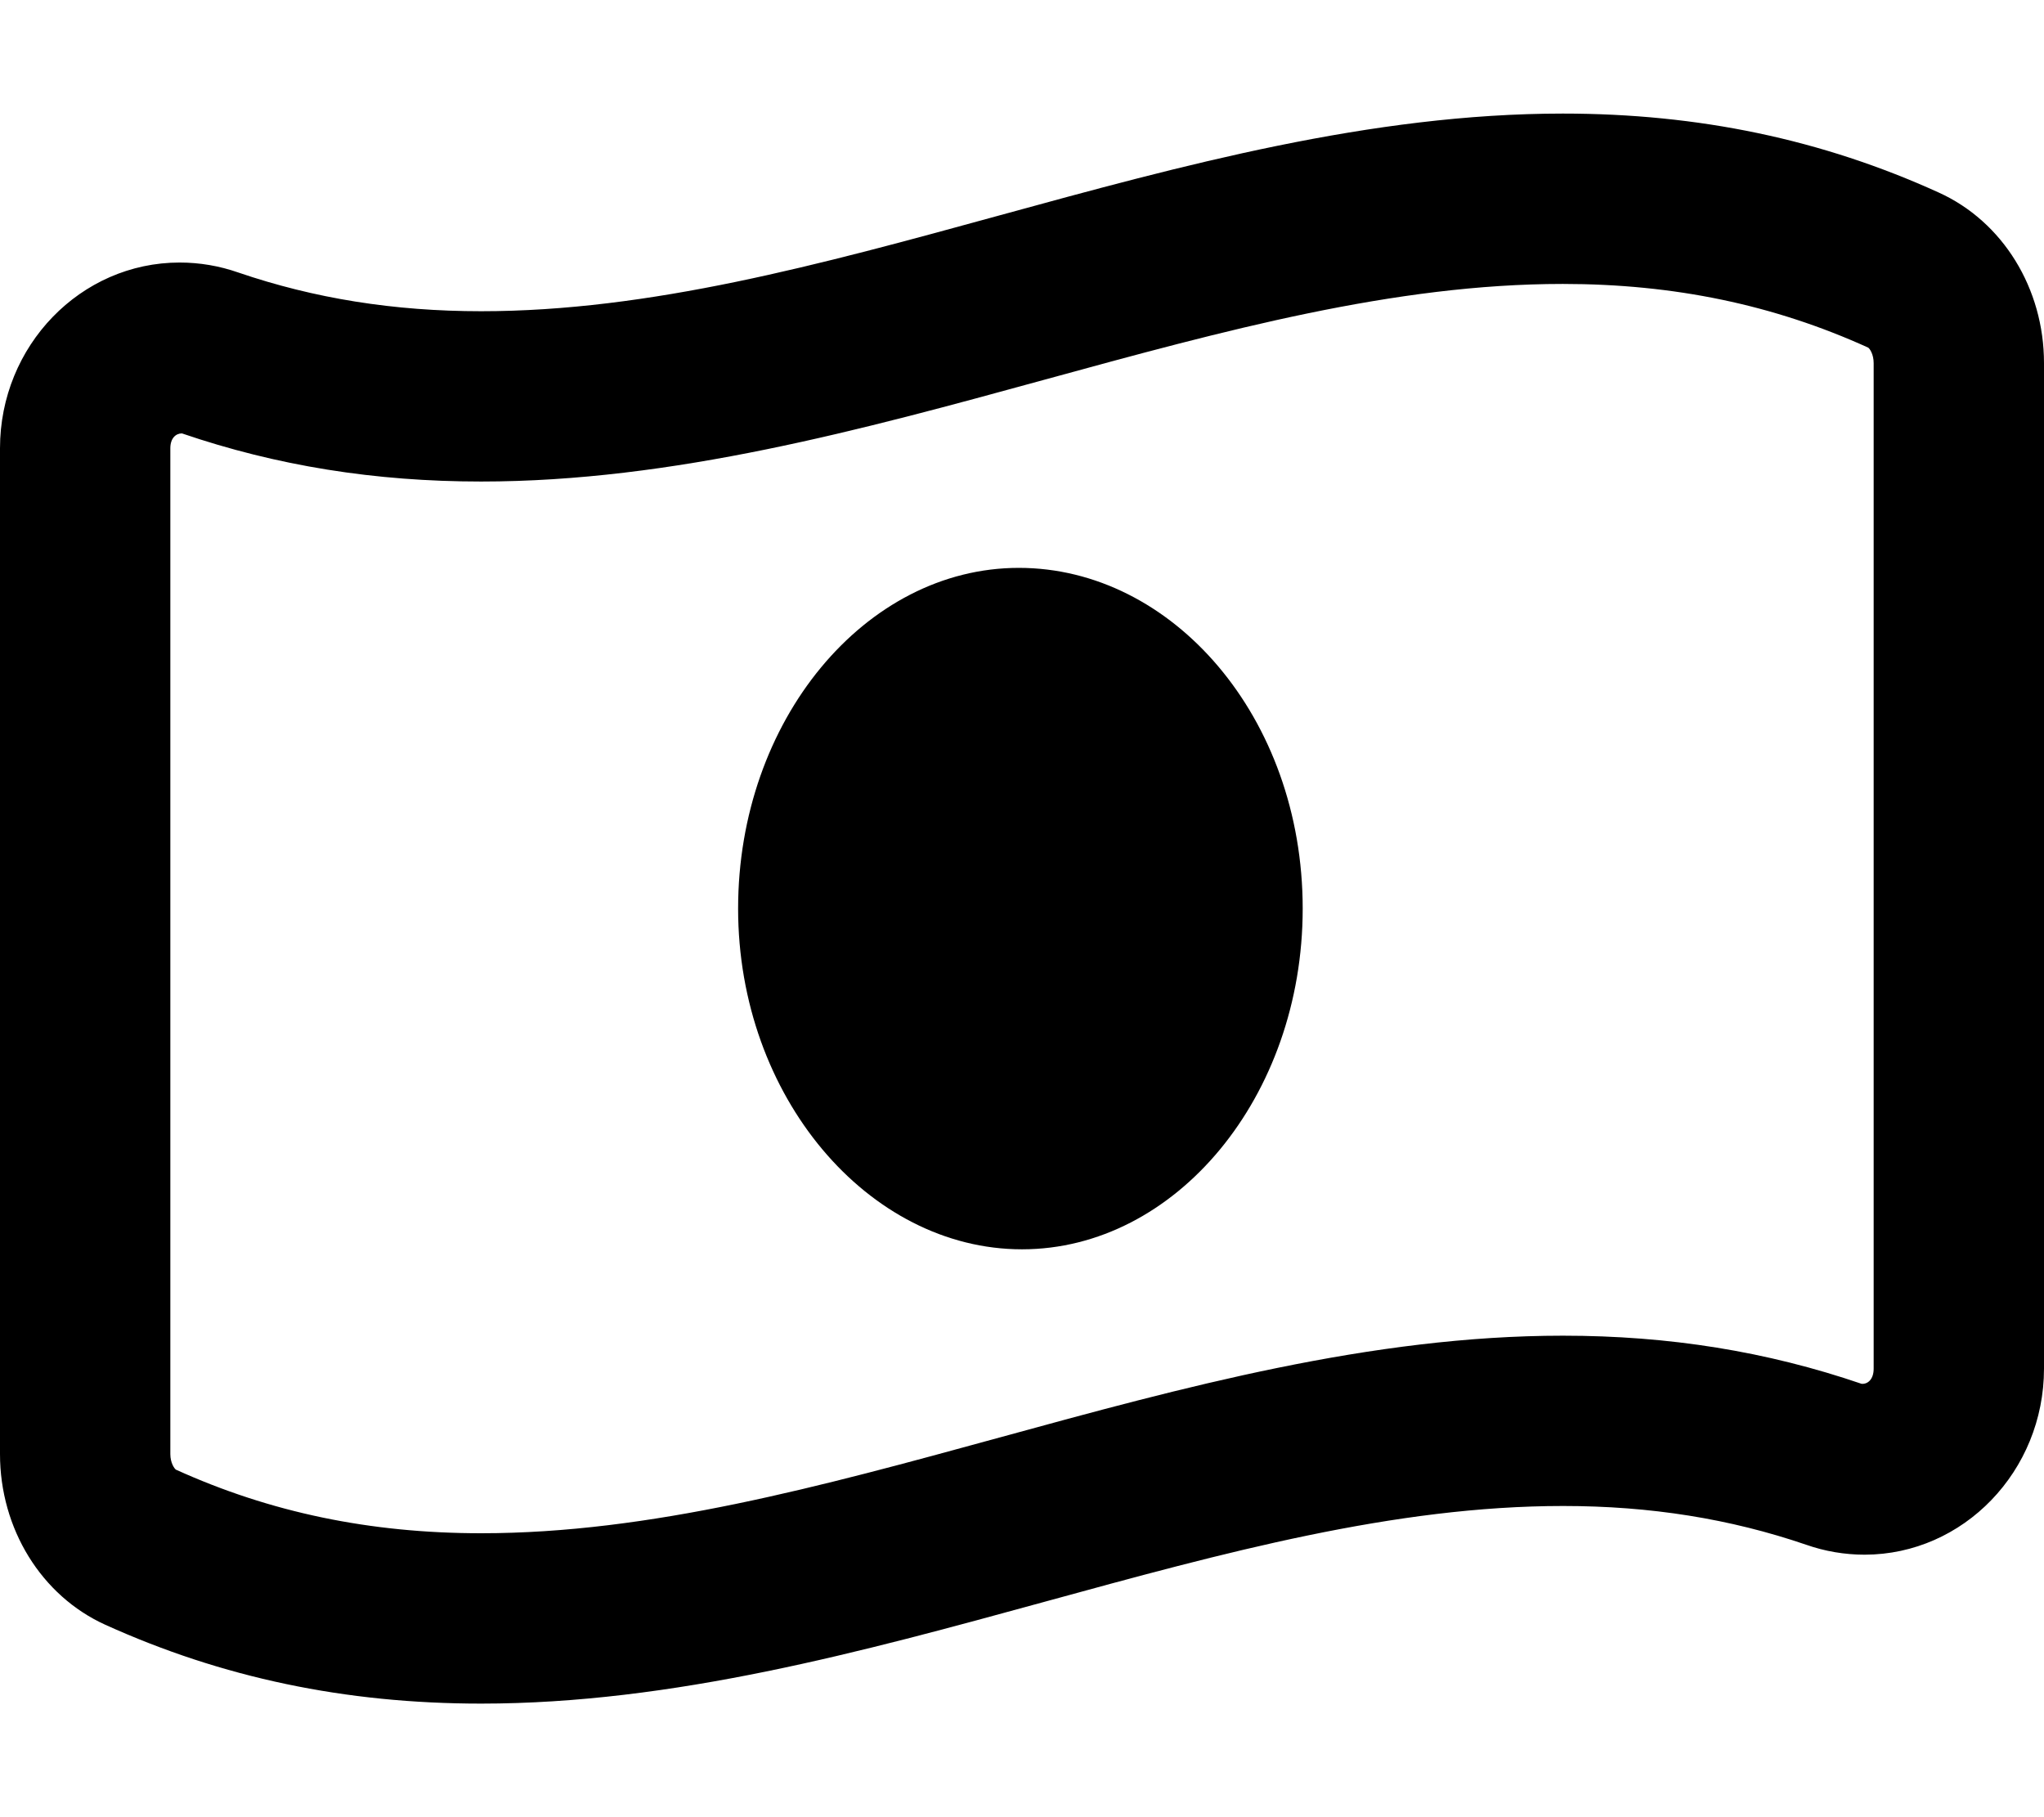 <svg xmlns="http://www.w3.org/2000/svg" viewBox="0 0 576 512"><!--! Font Awesome Pro 6.0.0-alpha3 by @fontawesome - https://fontawesome.com License - https://fontawesome.com/license (Commercial License) --><path d="M546.3 54.23C513.4 39.28 478.7 32 440.4 32c-54.02 0-107.3 14.59-158.8 28.7C231 74.58 183.1 87.69 135.6 87.69c-24.58 0-47.03-3.594-68.45-10.91C61.83 74.92 56.27 73.97 50.61 73.97C22.7 73.97 0 97.45 0 126.3v283.4c0 21.05 11.66 39.92 29.66 48.08C62.61 472.7 97.27 480 135.6 480c54.02 0 107.3-14.59 158.8-28.7c50.66-13.88 98.52-26.98 146.1-26.98c24.58 0 47.03 3.594 68.45 10.91c5.297 1.859 10.86 2.812 16.52 2.812C553.3 438 576 414.5 576 385.6V102.3C576 81.28 564.4 62.41 546.3 54.23zM528 385.6c.016 3.031-1.672 4.438-3.406 4.297c-26.7-9.125-54.23-13.56-84.17-13.56c-54.02 0-107.3 14.59-158.8 28.7C231 418.9 183.1 432 135.6 432c-31.33 0-59.48-5.875-86.03-17.92C49.16 413.8 48 412.2 48 409.7V126.3c0-2.812 1.531-4.188 3.266-4.188c.094 0-.094 0 0 0c26.7 9.125 54.38 13.56 84.31 13.56c54.02 0 107.3-14.59 158.8-28.7C345 93.11 392.9 80 440.4 80c31.31 0 59.45 5.859 86.05 17.94C526.9 98.23 528 99.83 528 102.3V385.6zM367.1 256c0 53.02-35.82 96-79.1 96S208 309 208 256c0-53.02 35.82-96 79.1-96S367.1 202.1 367.1 256z"/></svg>